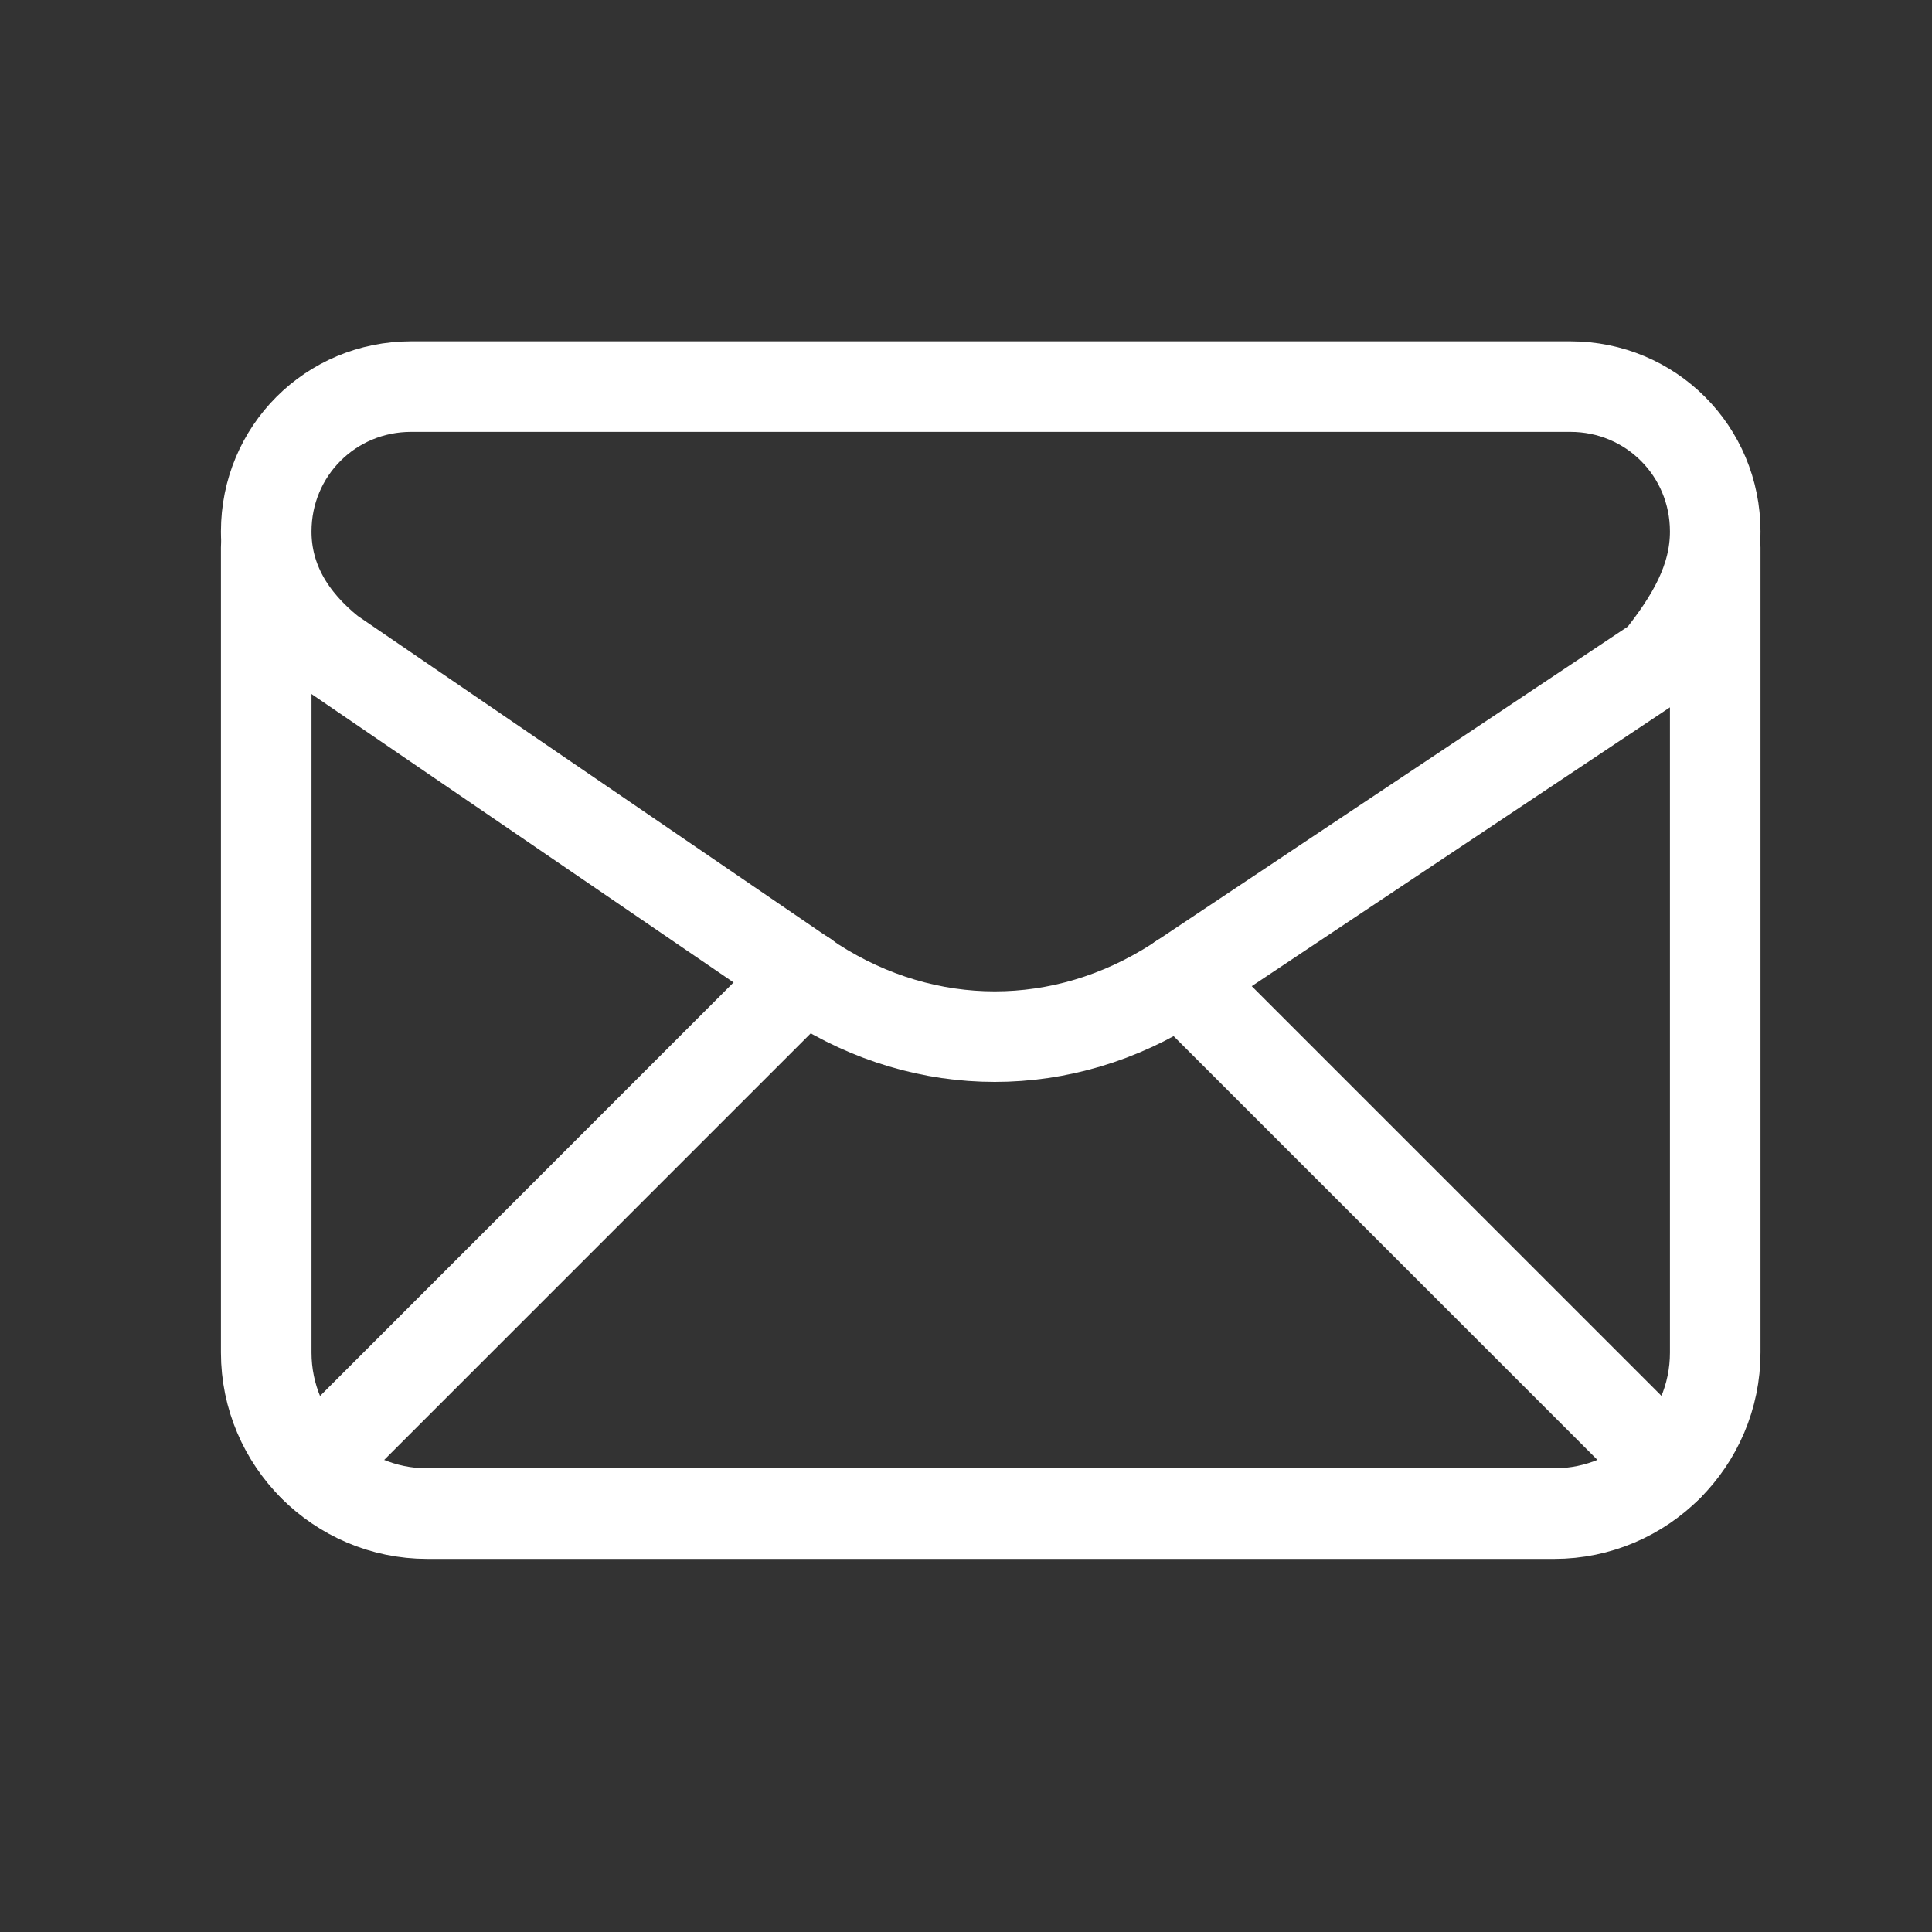 <?xml version="1.0" encoding="UTF-8"?>
<svg xmlns="http://www.w3.org/2000/svg" width="64" height="64" viewBox="0 0 64 64" fill="none">
  <rect x="0" y="0" width="64" height="64" fill="#333333" stroke="none"/>
  <path fill-rule="evenodd" clip-rule="evenodd" d="M8.819 17.607V17.607C8.819 19.207 9.619 20.54 10.953 21.607L26.953 32.54C30.686 34.94 35.219 34.94 38.953 32.54L54.953 21.873C56.019 20.54 56.819 19.207 56.819 17.607V17.607C56.819 14.94 54.686 12.807 52.019 12.807H13.619C10.953 12.807 8.819 14.94 8.819 17.607Z" stroke="white" stroke-width="3" stroke-linecap="round" stroke-linejoin="round"></path>
  <path d="M8.819 18.14V44.806C8.819 47.74 11.219 50.14 14.153 50.14H51.486C54.419 50.14 56.819 47.74 56.819 44.806V18.14" stroke="white" stroke-width="3" stroke-linecap="round" stroke-linejoin="round"></path>
  <path d="M10.395 48.572L26.645 32.321" stroke="white" stroke-width="3" stroke-linecap="round" stroke-linejoin="round"></path>
  <path d="M39.11 32.434L55.249 48.572" stroke="white" stroke-width="3" stroke-linecap="round" stroke-linejoin="round"></path>
</svg>
